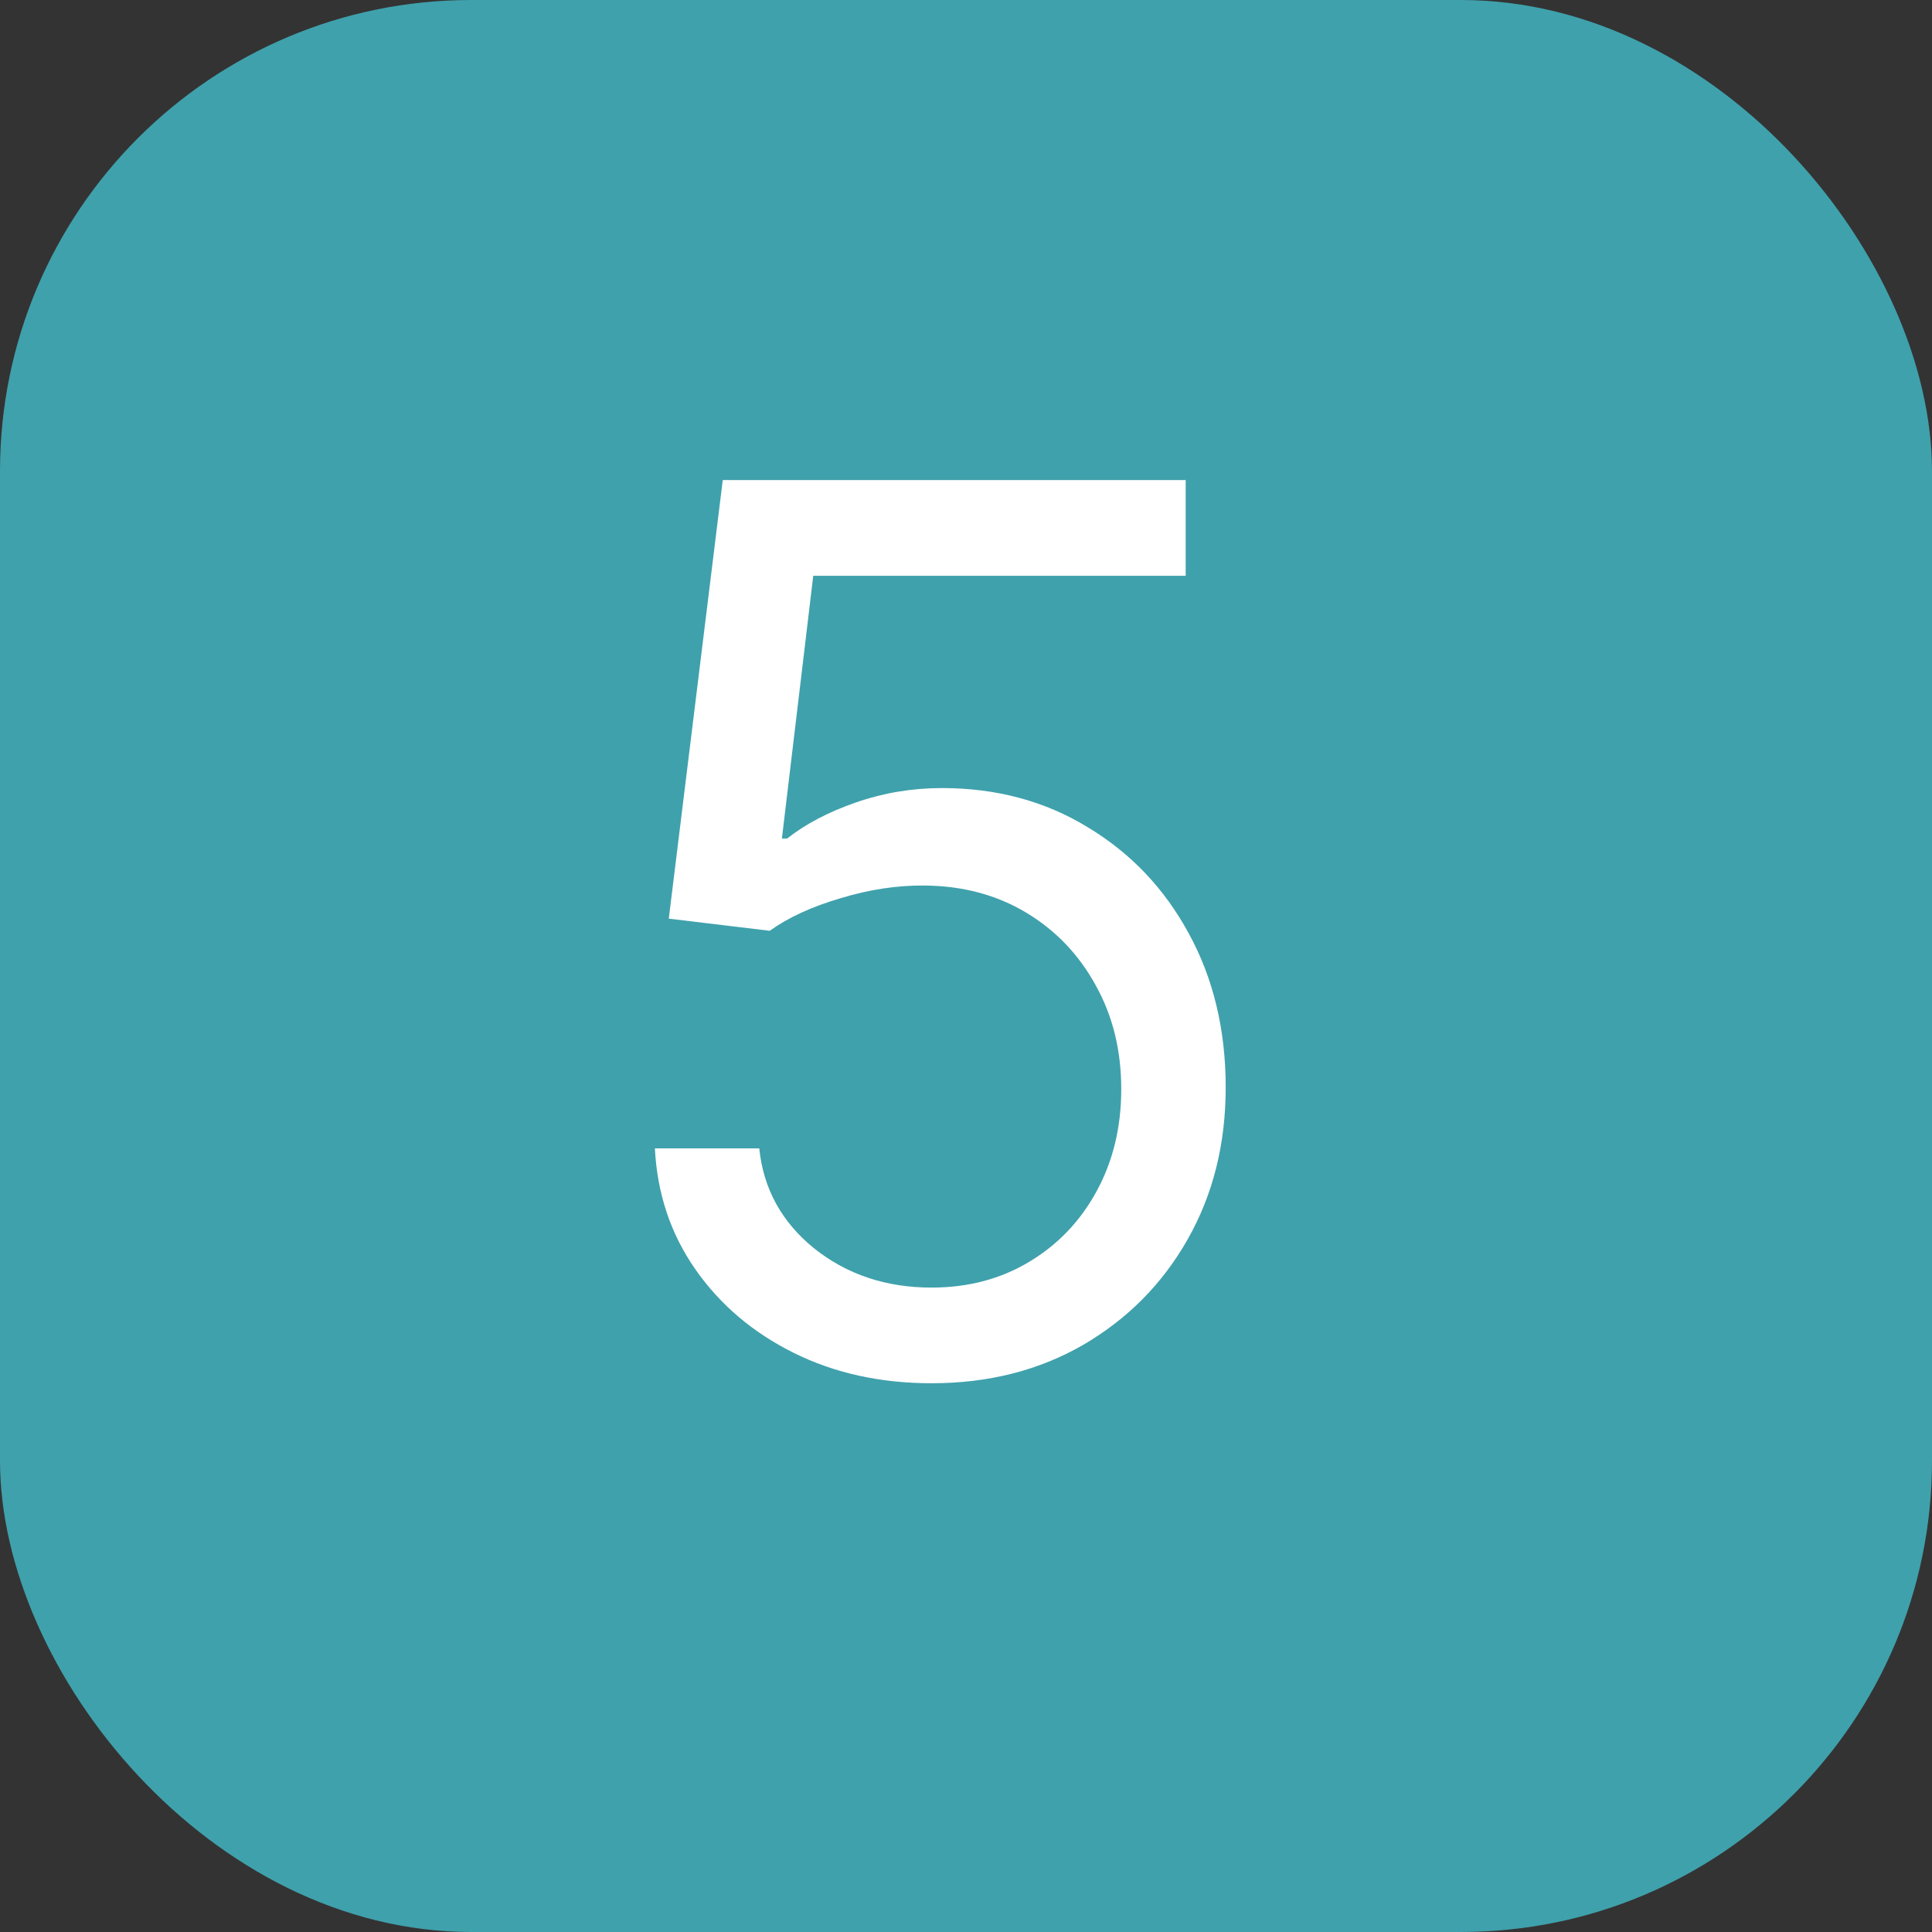 <?xml version="1.0" encoding="UTF-8"?> <svg xmlns="http://www.w3.org/2000/svg" width="31" height="31" viewBox="0 0 31 31" fill="none"><rect x="0" y="0" width="31" height="31" fill="#333333" stroke="none"/> <rect width="31" height="31" rx="7.561" fill="#3FA1AC"></rect> <path d="M14.948 22.195C14.129 22.195 13.391 22.033 12.735 21.707C12.079 21.381 11.553 20.934 11.157 20.366C10.761 19.799 10.545 19.152 10.508 18.426H12.183C12.248 19.073 12.542 19.608 13.063 20.031C13.589 20.45 14.217 20.66 14.948 20.66C15.534 20.66 16.055 20.522 16.512 20.248C16.972 19.973 17.333 19.596 17.594 19.117C17.859 18.633 17.991 18.086 17.991 17.476C17.991 16.853 17.854 16.297 17.58 15.808C17.31 15.315 16.937 14.926 16.463 14.642C15.988 14.358 15.446 14.214 14.836 14.209C14.399 14.204 13.95 14.272 13.489 14.412C13.028 14.547 12.649 14.721 12.351 14.935L10.731 14.74L11.597 7.703H19.025V9.239H13.049L12.546 13.455H12.63C12.923 13.223 13.291 13.029 13.733 12.876C14.175 12.722 14.636 12.645 15.115 12.645C15.99 12.645 16.77 12.855 17.454 13.274C18.143 13.688 18.683 14.256 19.074 14.977C19.469 15.698 19.667 16.522 19.667 17.448C19.667 18.361 19.462 19.175 19.053 19.892C18.648 20.604 18.089 21.167 17.377 21.581C16.665 21.991 15.855 22.195 14.948 22.195Z" fill="white"></path> </svg> 